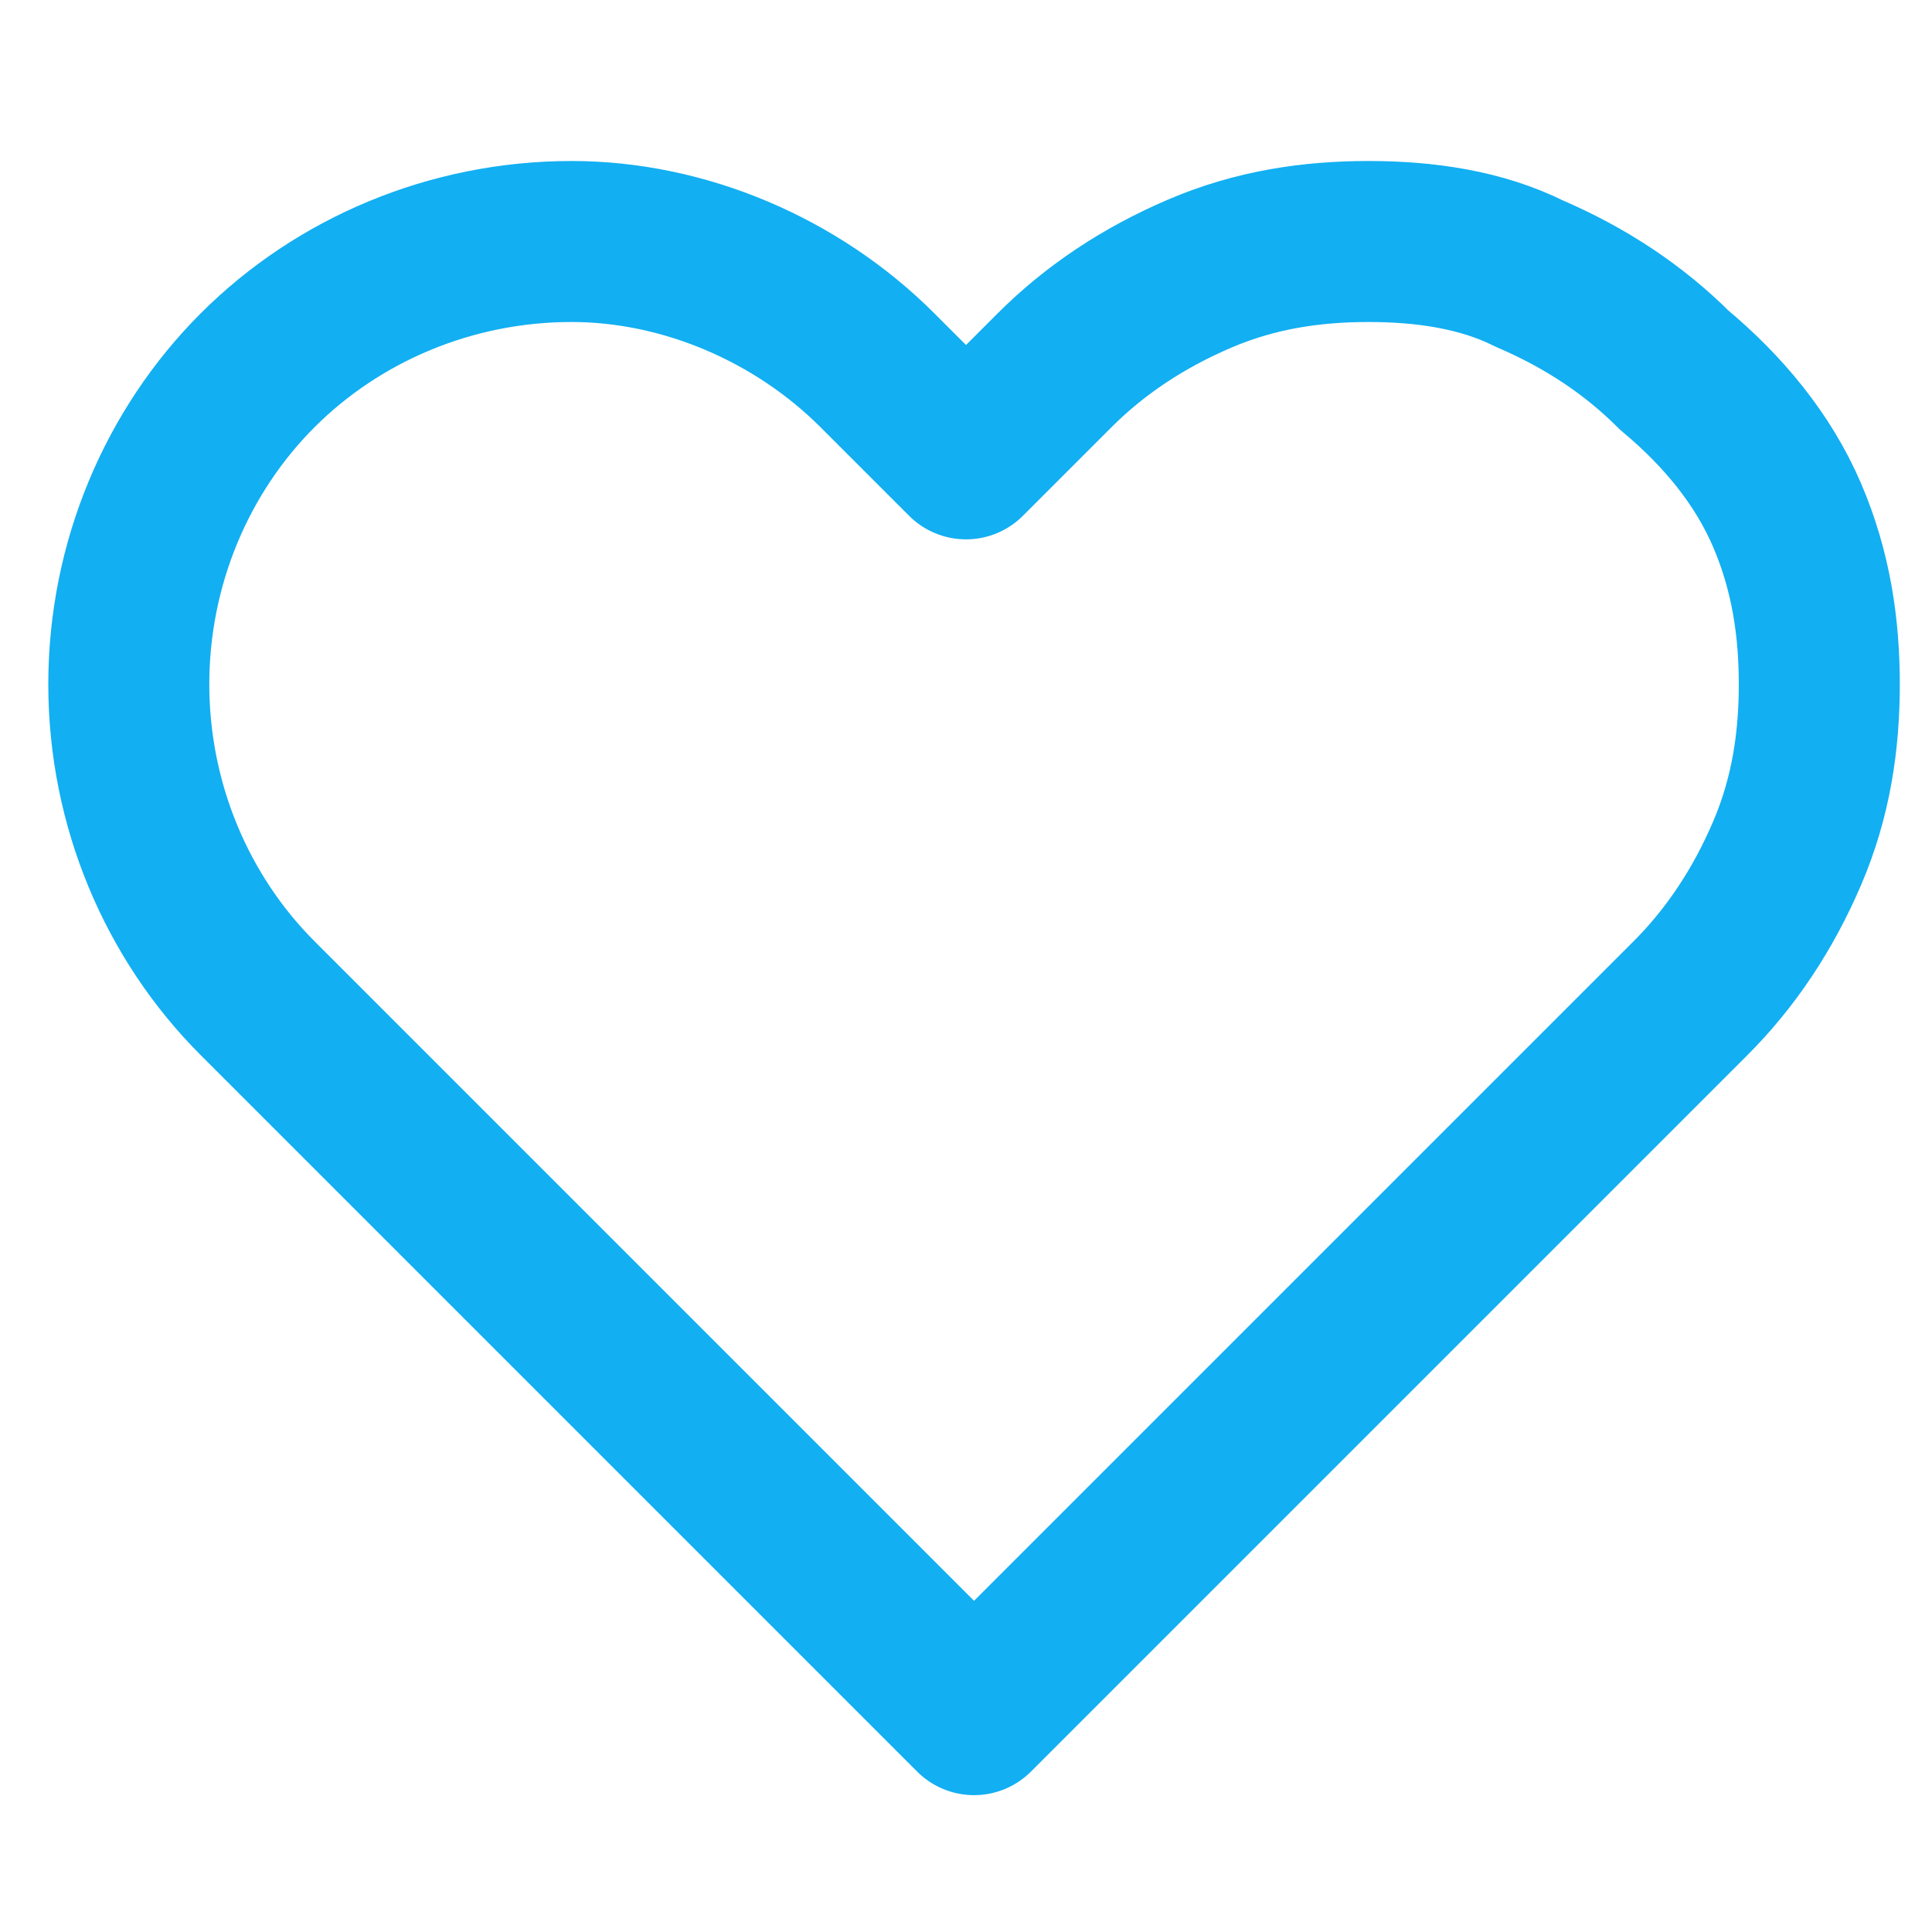 <?xml version="1.0" encoding="utf-8"?>
<!-- Generator: Adobe Illustrator 25.1.0, SVG Export Plug-In . SVG Version: 6.00 Build 0)  -->
<svg version="1.1" id="Слой_1" xmlns="http://www.w3.org/2000/svg" xmlns:xlink="http://www.w3.org/1999/xlink" x="0px" y="0px"
	 viewBox="0 0 24 24" style="enable-background:new 0 0 24 24;" xml:space="preserve">
<style type="text/css">
	.st0{fill:none;stroke:#12AFF2;stroke-width:2;stroke-linecap:round;stroke-linejoin:round;}
</style>
<g id="heart_2">
	<path id="Vector" class="st0" d="M20.8,4.6c-0.5-0.5-1.1-0.9-1.8-1.2C18.4,3.1,17.7,3,17,3s-1.4,0.1-2.1,0.4
		c-0.7,0.3-1.3,0.7-1.8,1.2L12,5.7l-1.1-1.1C9.9,3.6,8.5,3,7.1,3C5.6,3,4.2,3.6,3.2,4.6c-1,1-1.6,2.4-1.6,3.9c0,1.5,0.6,2.9,1.6,3.9
		l1.1,1.1l7.8,7.8l7.8-7.8l1.1-1.1c0.5-0.5,0.9-1.1,1.2-1.8c0.3-0.7,0.4-1.4,0.4-2.1c0-0.7-0.1-1.4-0.4-2.1S21.4,5.1,20.8,4.6z"/>
</g>
</svg>
